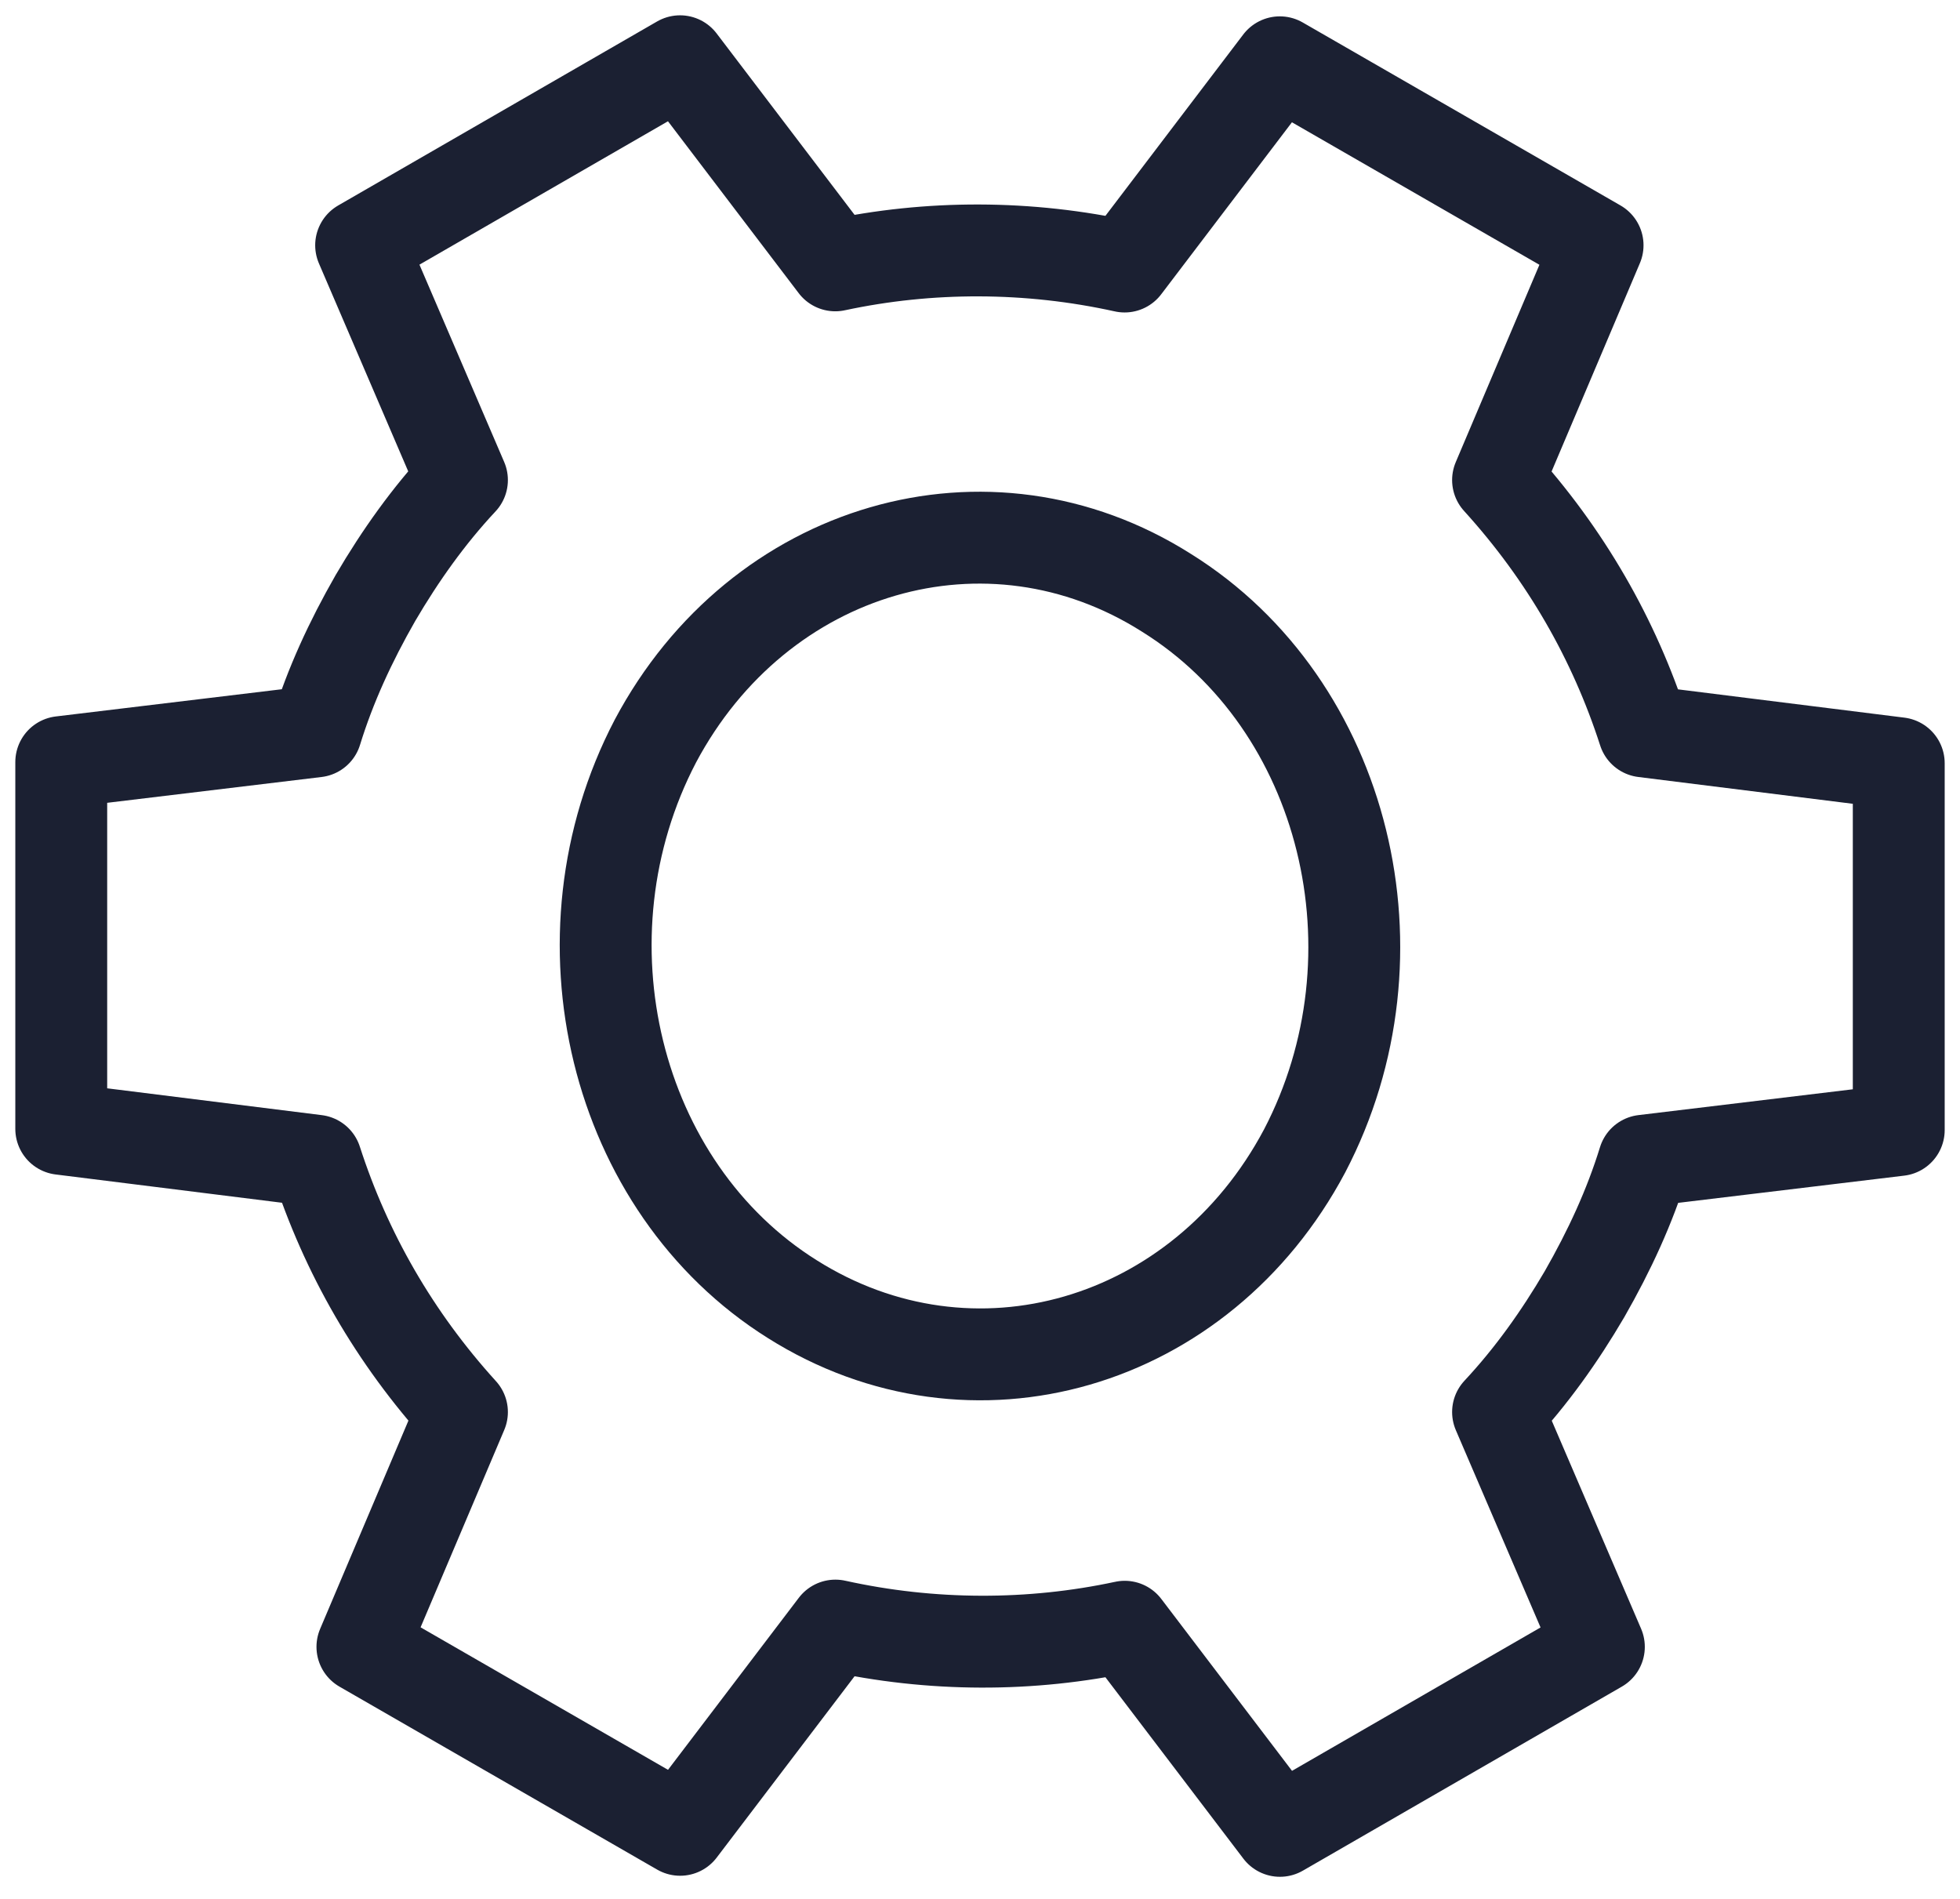 <svg width="32" height="31" viewBox="0 0 32 31" fill="none" xmlns="http://www.w3.org/2000/svg">
<path d="M10.7 12.099C12.392 8.917 16.132 7.831 19.045 9.678C21.977 11.504 22.973 15.588 21.3 18.789C19.609 21.971 15.868 23.057 12.937 21.21C10.022 19.384 9.027 15.3 10.7 12.099Z" stroke="#1B2032" stroke-width="1.5" stroke-linecap="round" stroke-linejoin="round"/>
<path d="M18.363 26.557C16.834 26.885 15.207 26.885 13.639 26.538L11.104 29.872L5.917 26.885L7.542 23.052C6.44 21.839 5.646 20.452 5.161 18.949L1 18.429V12.441L5.161 11.94C5.393 11.187 5.722 10.475 6.13 9.762C6.536 9.069 7.001 8.415 7.542 7.837L5.896 4.004L11.103 1L13.637 4.332C15.166 4.004 16.793 4.004 18.361 4.351L20.895 1.017L26.083 4.004L24.458 7.837C25.56 9.05 26.355 10.437 26.839 11.94L31 12.46V18.448L26.839 18.949C26.607 19.702 26.278 20.414 25.87 21.127C25.464 21.82 24.999 22.473 24.458 23.052L26.104 26.885L20.897 29.889L18.363 26.557Z" stroke="#1B2032" stroke-width="1.5" stroke-linecap="round" stroke-linejoin="round"/>
</svg>
